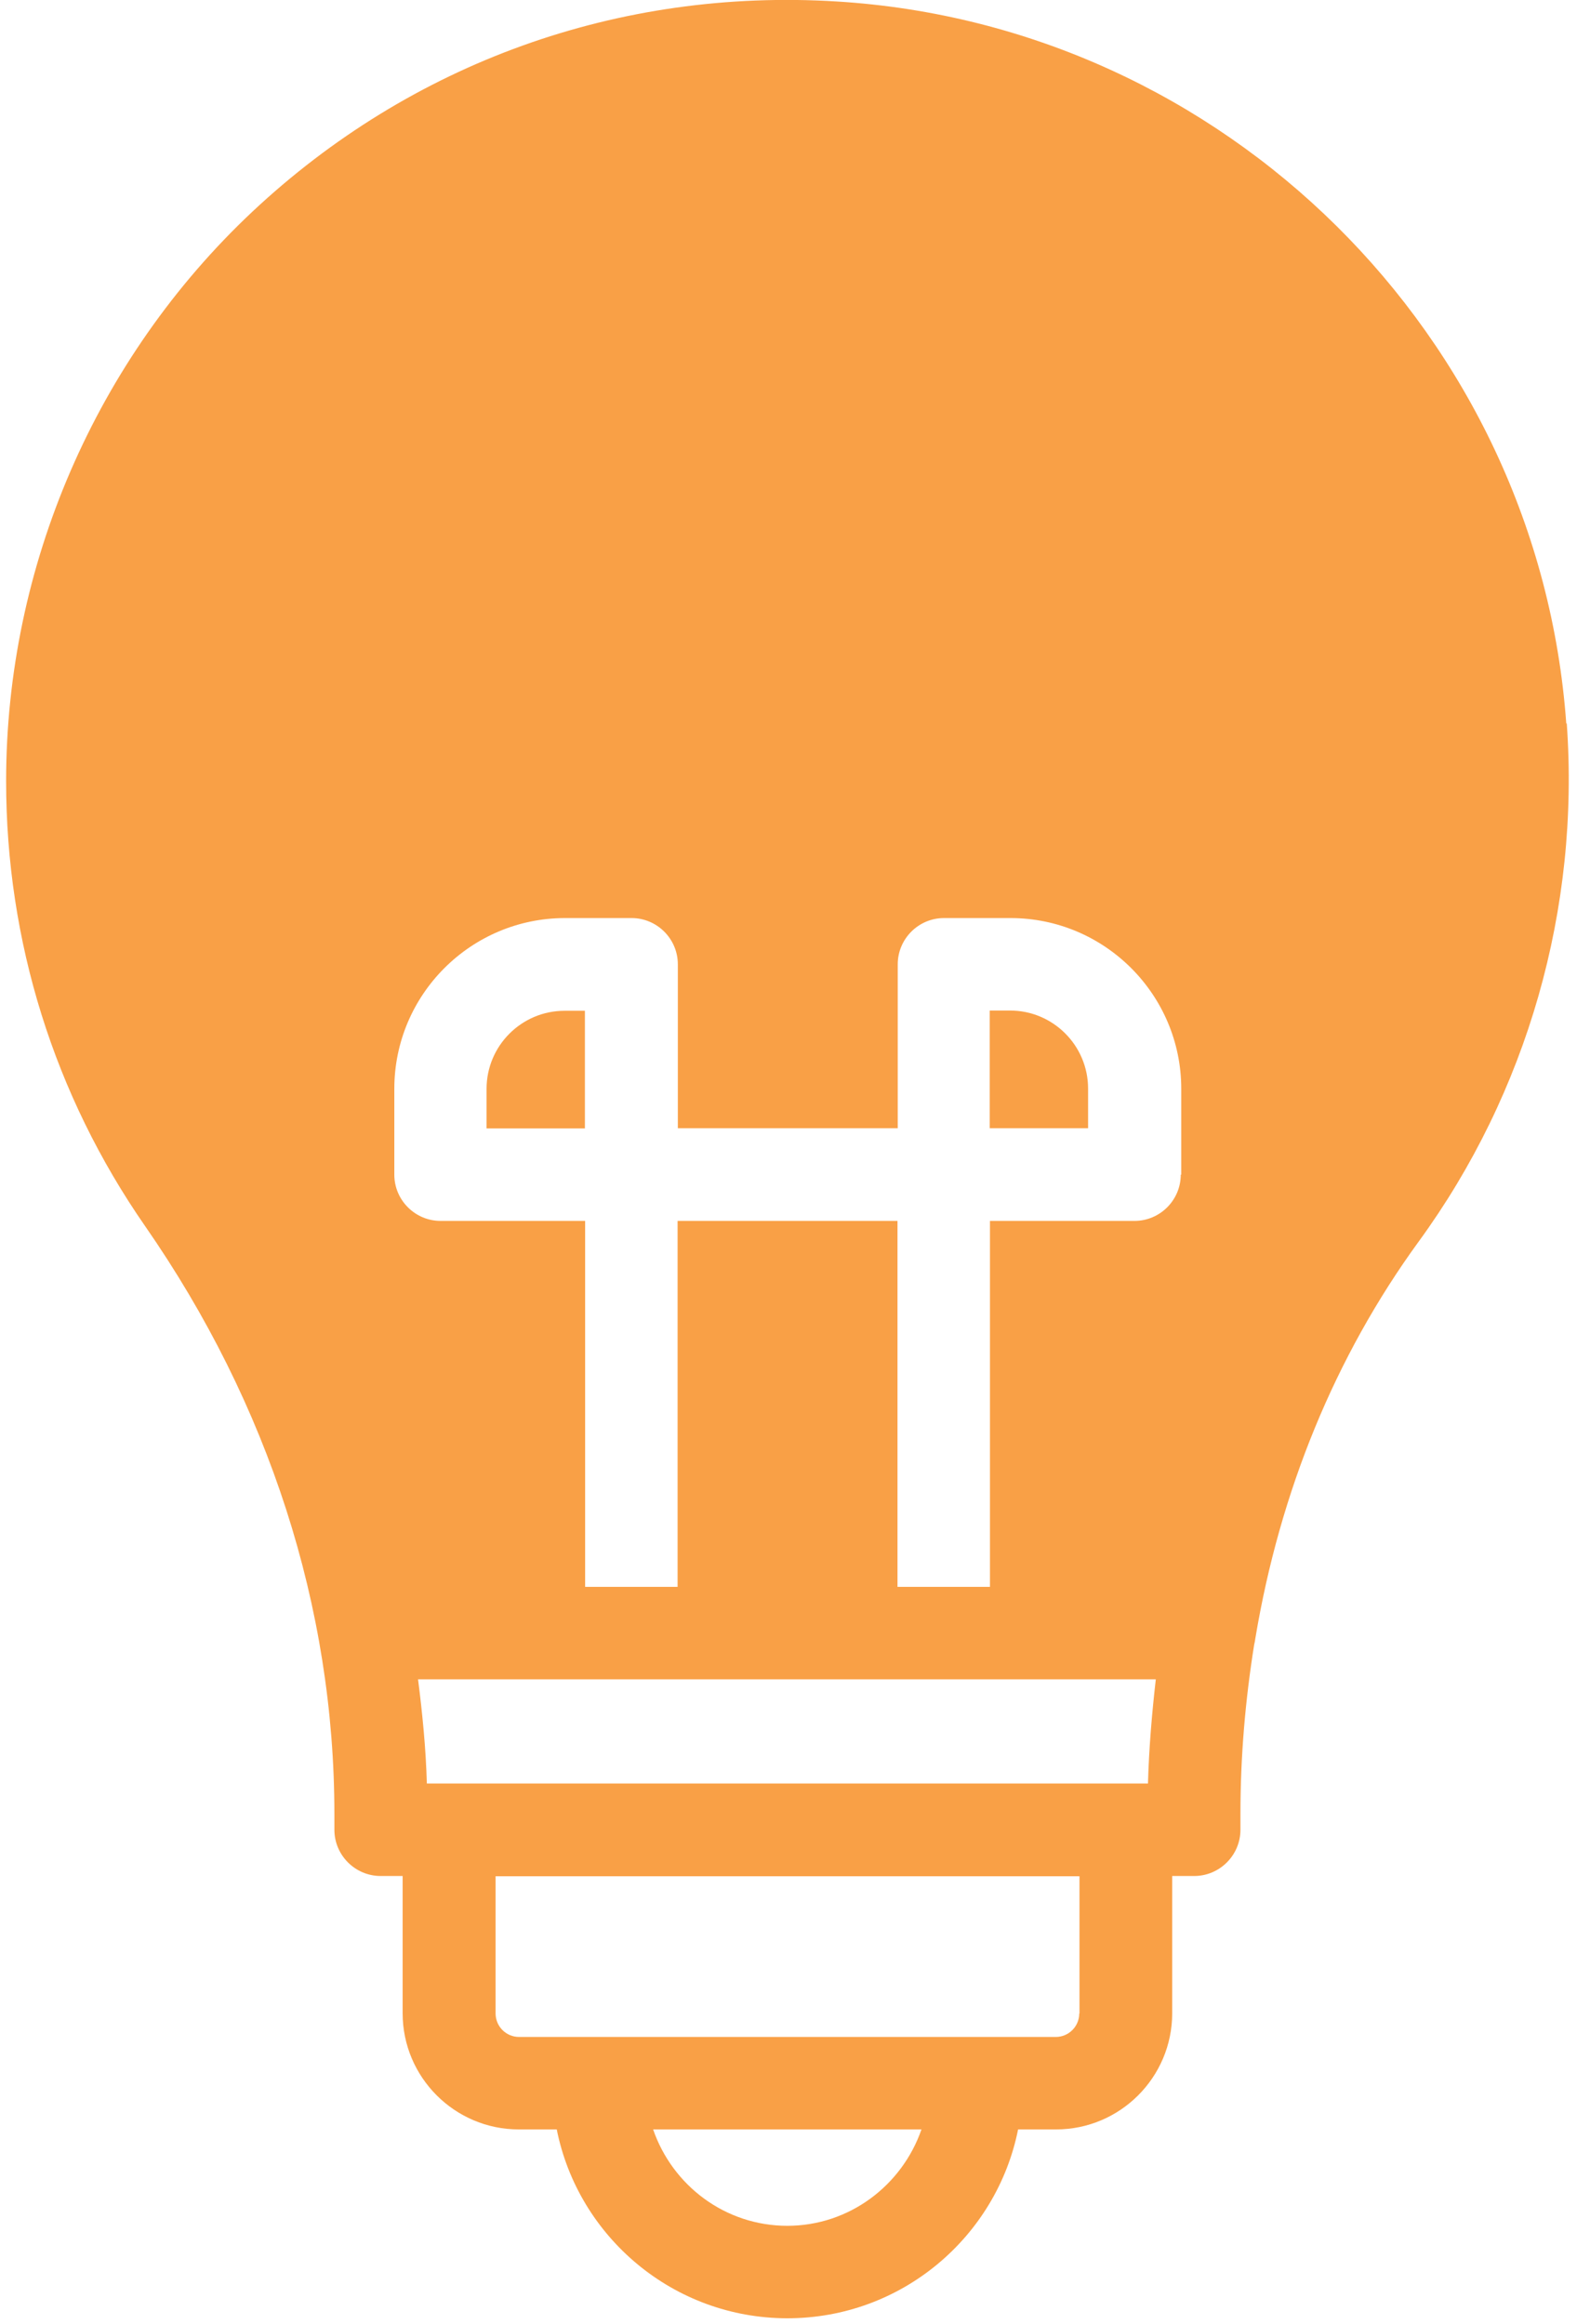 <svg width="65" height="95" viewBox="0 0 65 95" fill="none" xmlns="http://www.w3.org/2000/svg">
<path d="M19.891 44.51V46.13H23.911V41.32H23.081C21.321 41.32 19.891 42.75 19.891 44.51Z" fill="#F9A046"/>
<path d="M41.291 41.31H40.461V46.12H44.481V44.5C44.481 42.74 43.051 41.31 41.291 41.31Z" fill="#F9A046"/>
<path d="M64.03 29.58C62.89 13.73 50.07 1.03 34.2 0.06C25.29 -0.49 16.8 2.57 10.31 8.66C3.92 14.67 0.25 23.15 0.25 31.93C0.25 38.47 2.21 44.76 5.93 50.12C11 57.42 13.67 65.73 13.67 74.15V74.8C13.67 75.84 14.52 76.69 15.56 76.69H16.46V82.3C16.46 84.92 18.59 87.05 21.21 87.05H22.76C23.64 91.45 27.53 94.77 32.19 94.77C36.85 94.77 40.74 91.45 41.62 87.05H43.17C45.79 87.05 47.92 84.92 47.92 82.3V76.69H48.82C49.86 76.69 50.71 75.84 50.71 74.8V74.15C50.71 71.79 50.91 69.49 51.27 67.24C51.29 67.15 51.31 67.06 51.32 66.97C52.32 60.98 54.57 55.46 58 50.75C62.44 44.66 64.59 37.14 64.05 29.57L64.03 29.58ZM32.19 90.99C29.64 90.99 27.49 89.34 26.7 87.05H37.67C36.88 89.33 34.73 90.99 32.18 90.99H32.19ZM44.12 82.31C44.12 82.84 43.69 83.27 43.16 83.27H21.22C20.69 83.27 20.26 82.84 20.26 82.31V76.7H44.13V82.31H44.12ZM46.93 72.91H17.45C17.41 71.48 17.27 70.06 17.09 68.65H47.25C47.09 70.05 46.97 71.47 46.93 72.91ZM48.27 48.02C48.27 49.06 47.42 49.91 46.38 49.91H40.47V64.87H36.69V49.91H27.7V64.87H23.92V49.91H18.01C16.97 49.91 16.12 49.06 16.12 48.02V44.51C16.12 40.66 19.25 37.53 23.1 37.53H25.82C26.86 37.53 27.71 38.38 27.71 39.42V46.12H36.7V39.42C36.7 38.38 37.55 37.53 38.59 37.53H41.31C45.16 37.53 48.29 40.66 48.29 44.51V48.02H48.27Z" fill="#F9A046"/>
</svg>
